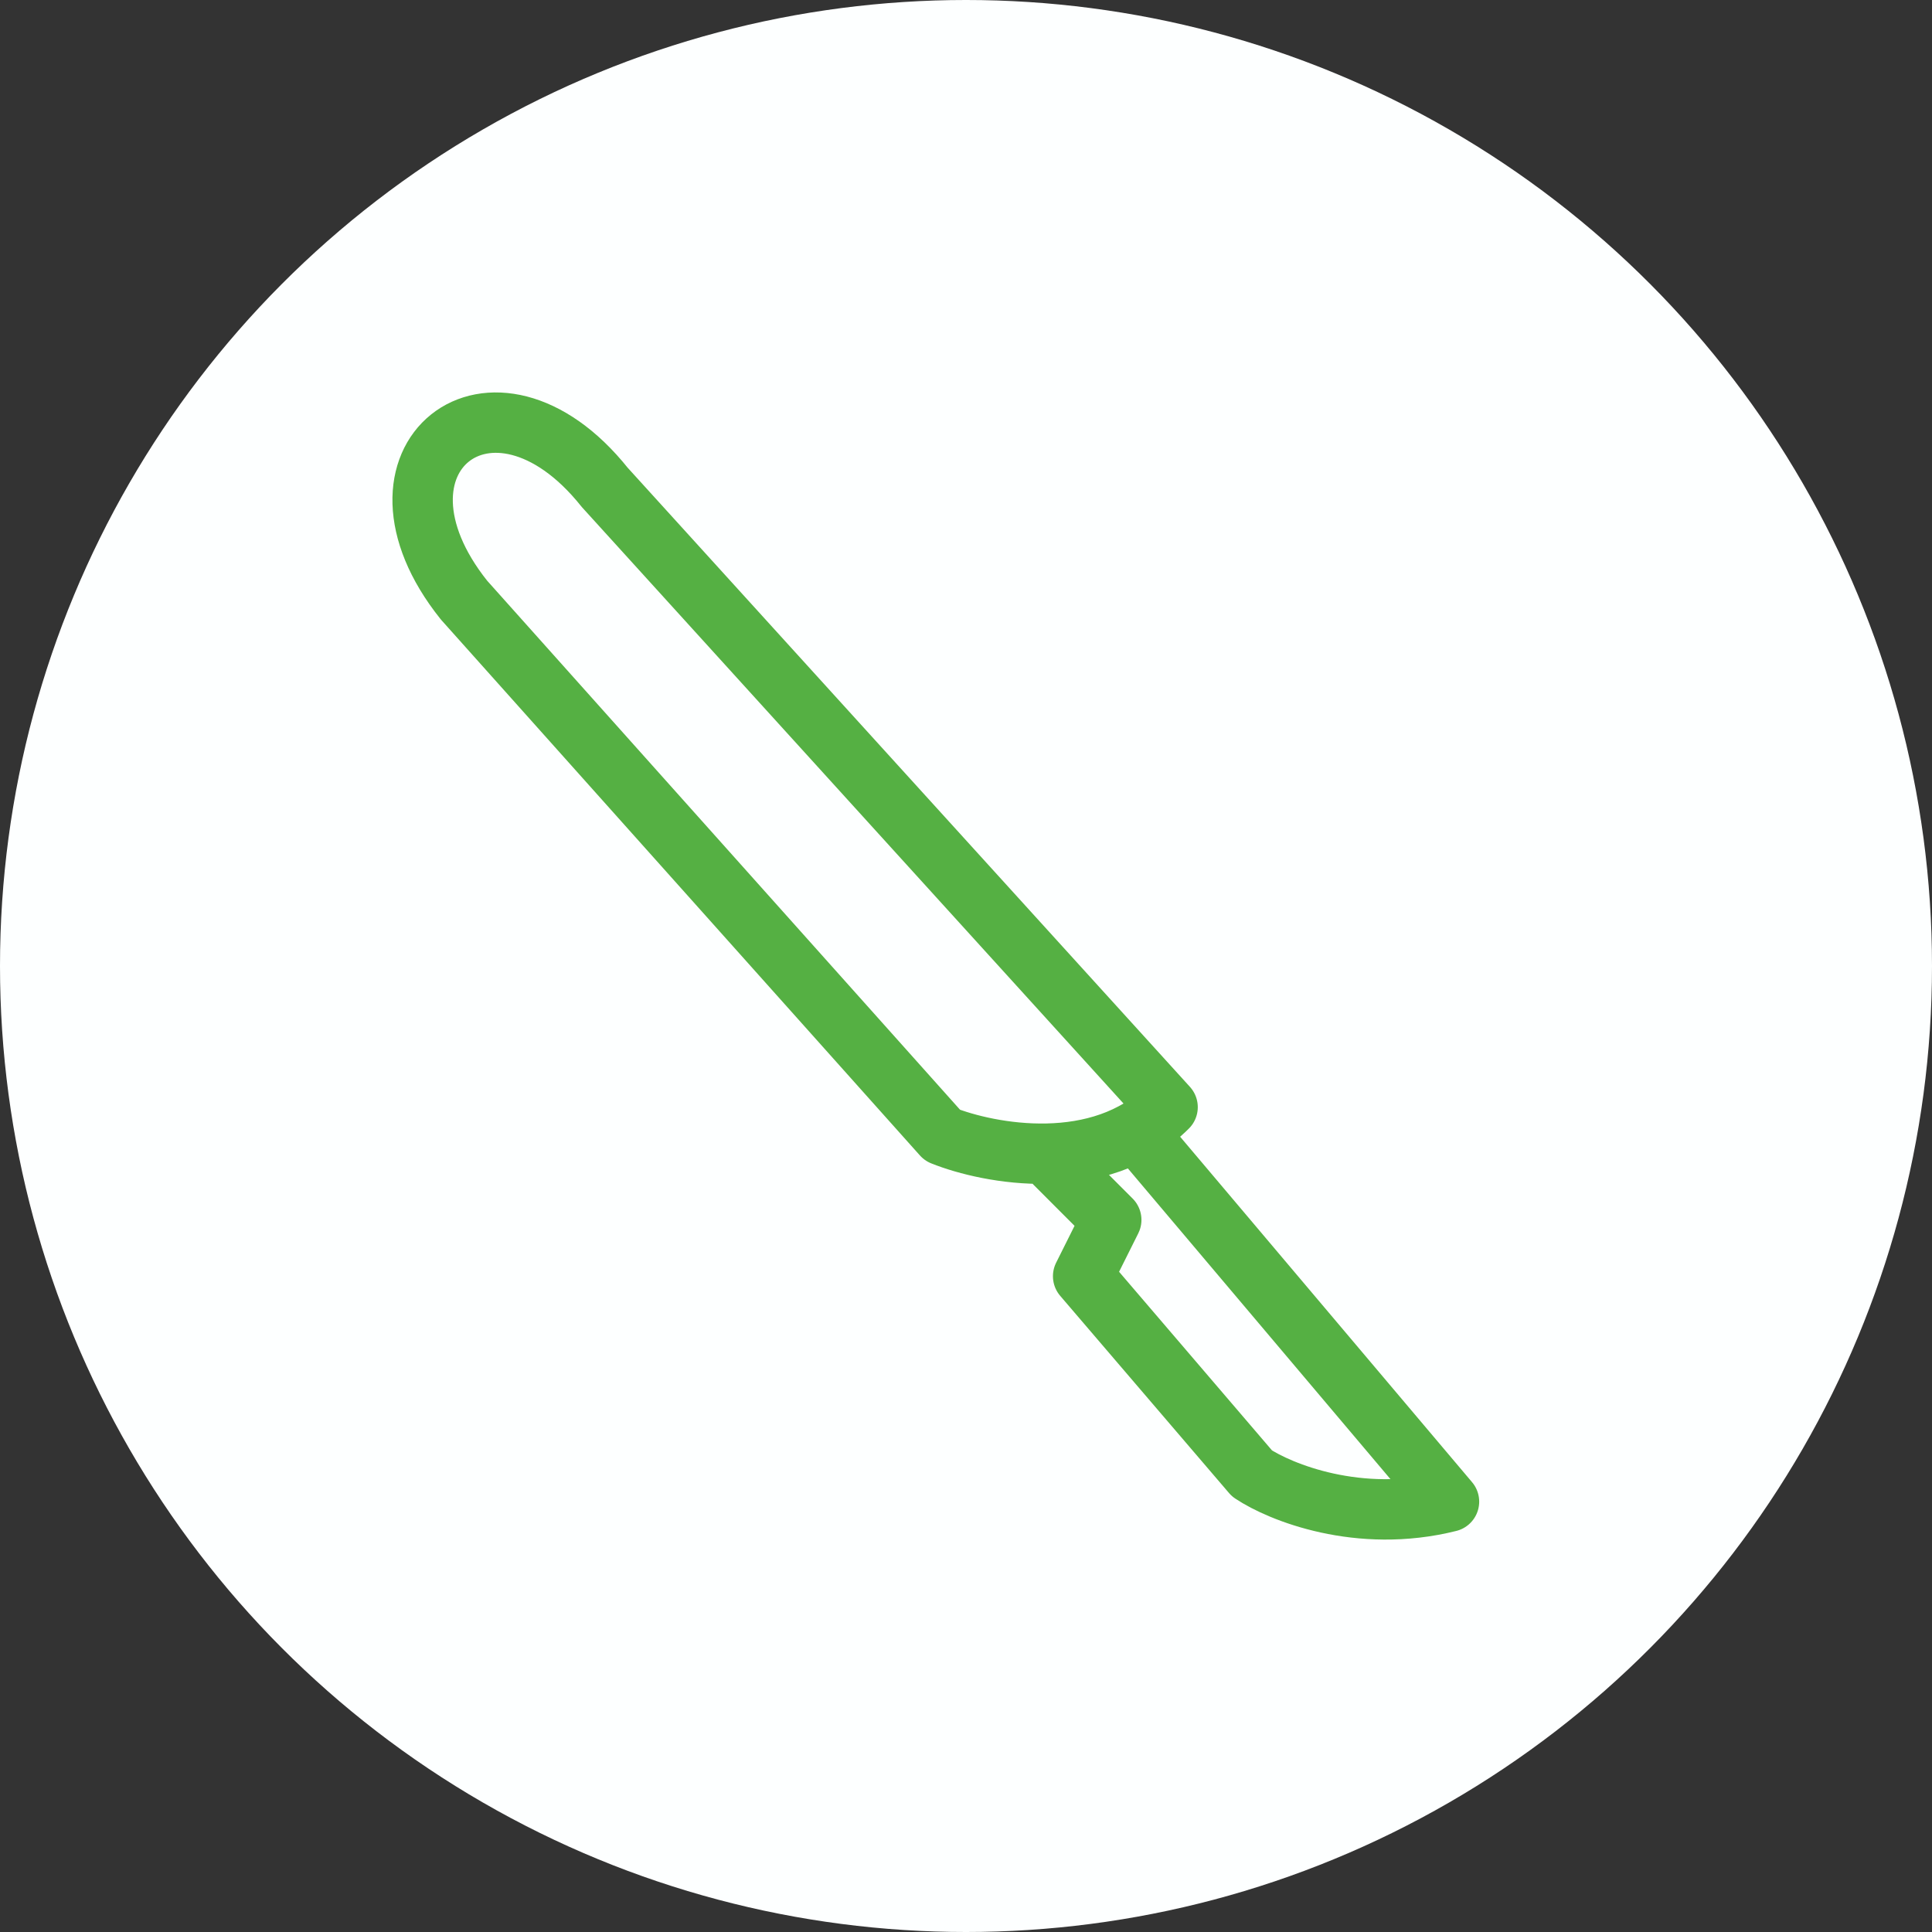 <svg width="32" height="32" viewBox="0 0 32 32" fill="none" xmlns="http://www.w3.org/2000/svg">
<rect x="0" y="0" width="32" height="32" fill="#333333" stroke="none"/>
<circle cx="16" cy="16" r="16" fill="#FDFFFF"/>
<path d="M17.474 19.272L18.406 20.205L17.94 21.138L20.737 24.405C21.203 24.716 22.508 25.245 24 24.872L18.873 18.805M7.685 9.939L15.61 18.805C16.387 19.116 18.22 19.458 19.339 18.338L10.016 8.072C8.152 5.739 5.821 7.606 7.685 9.939Z" stroke="#55B043" stroke-linecap="round" stroke-linejoin="round"/>
</svg>

